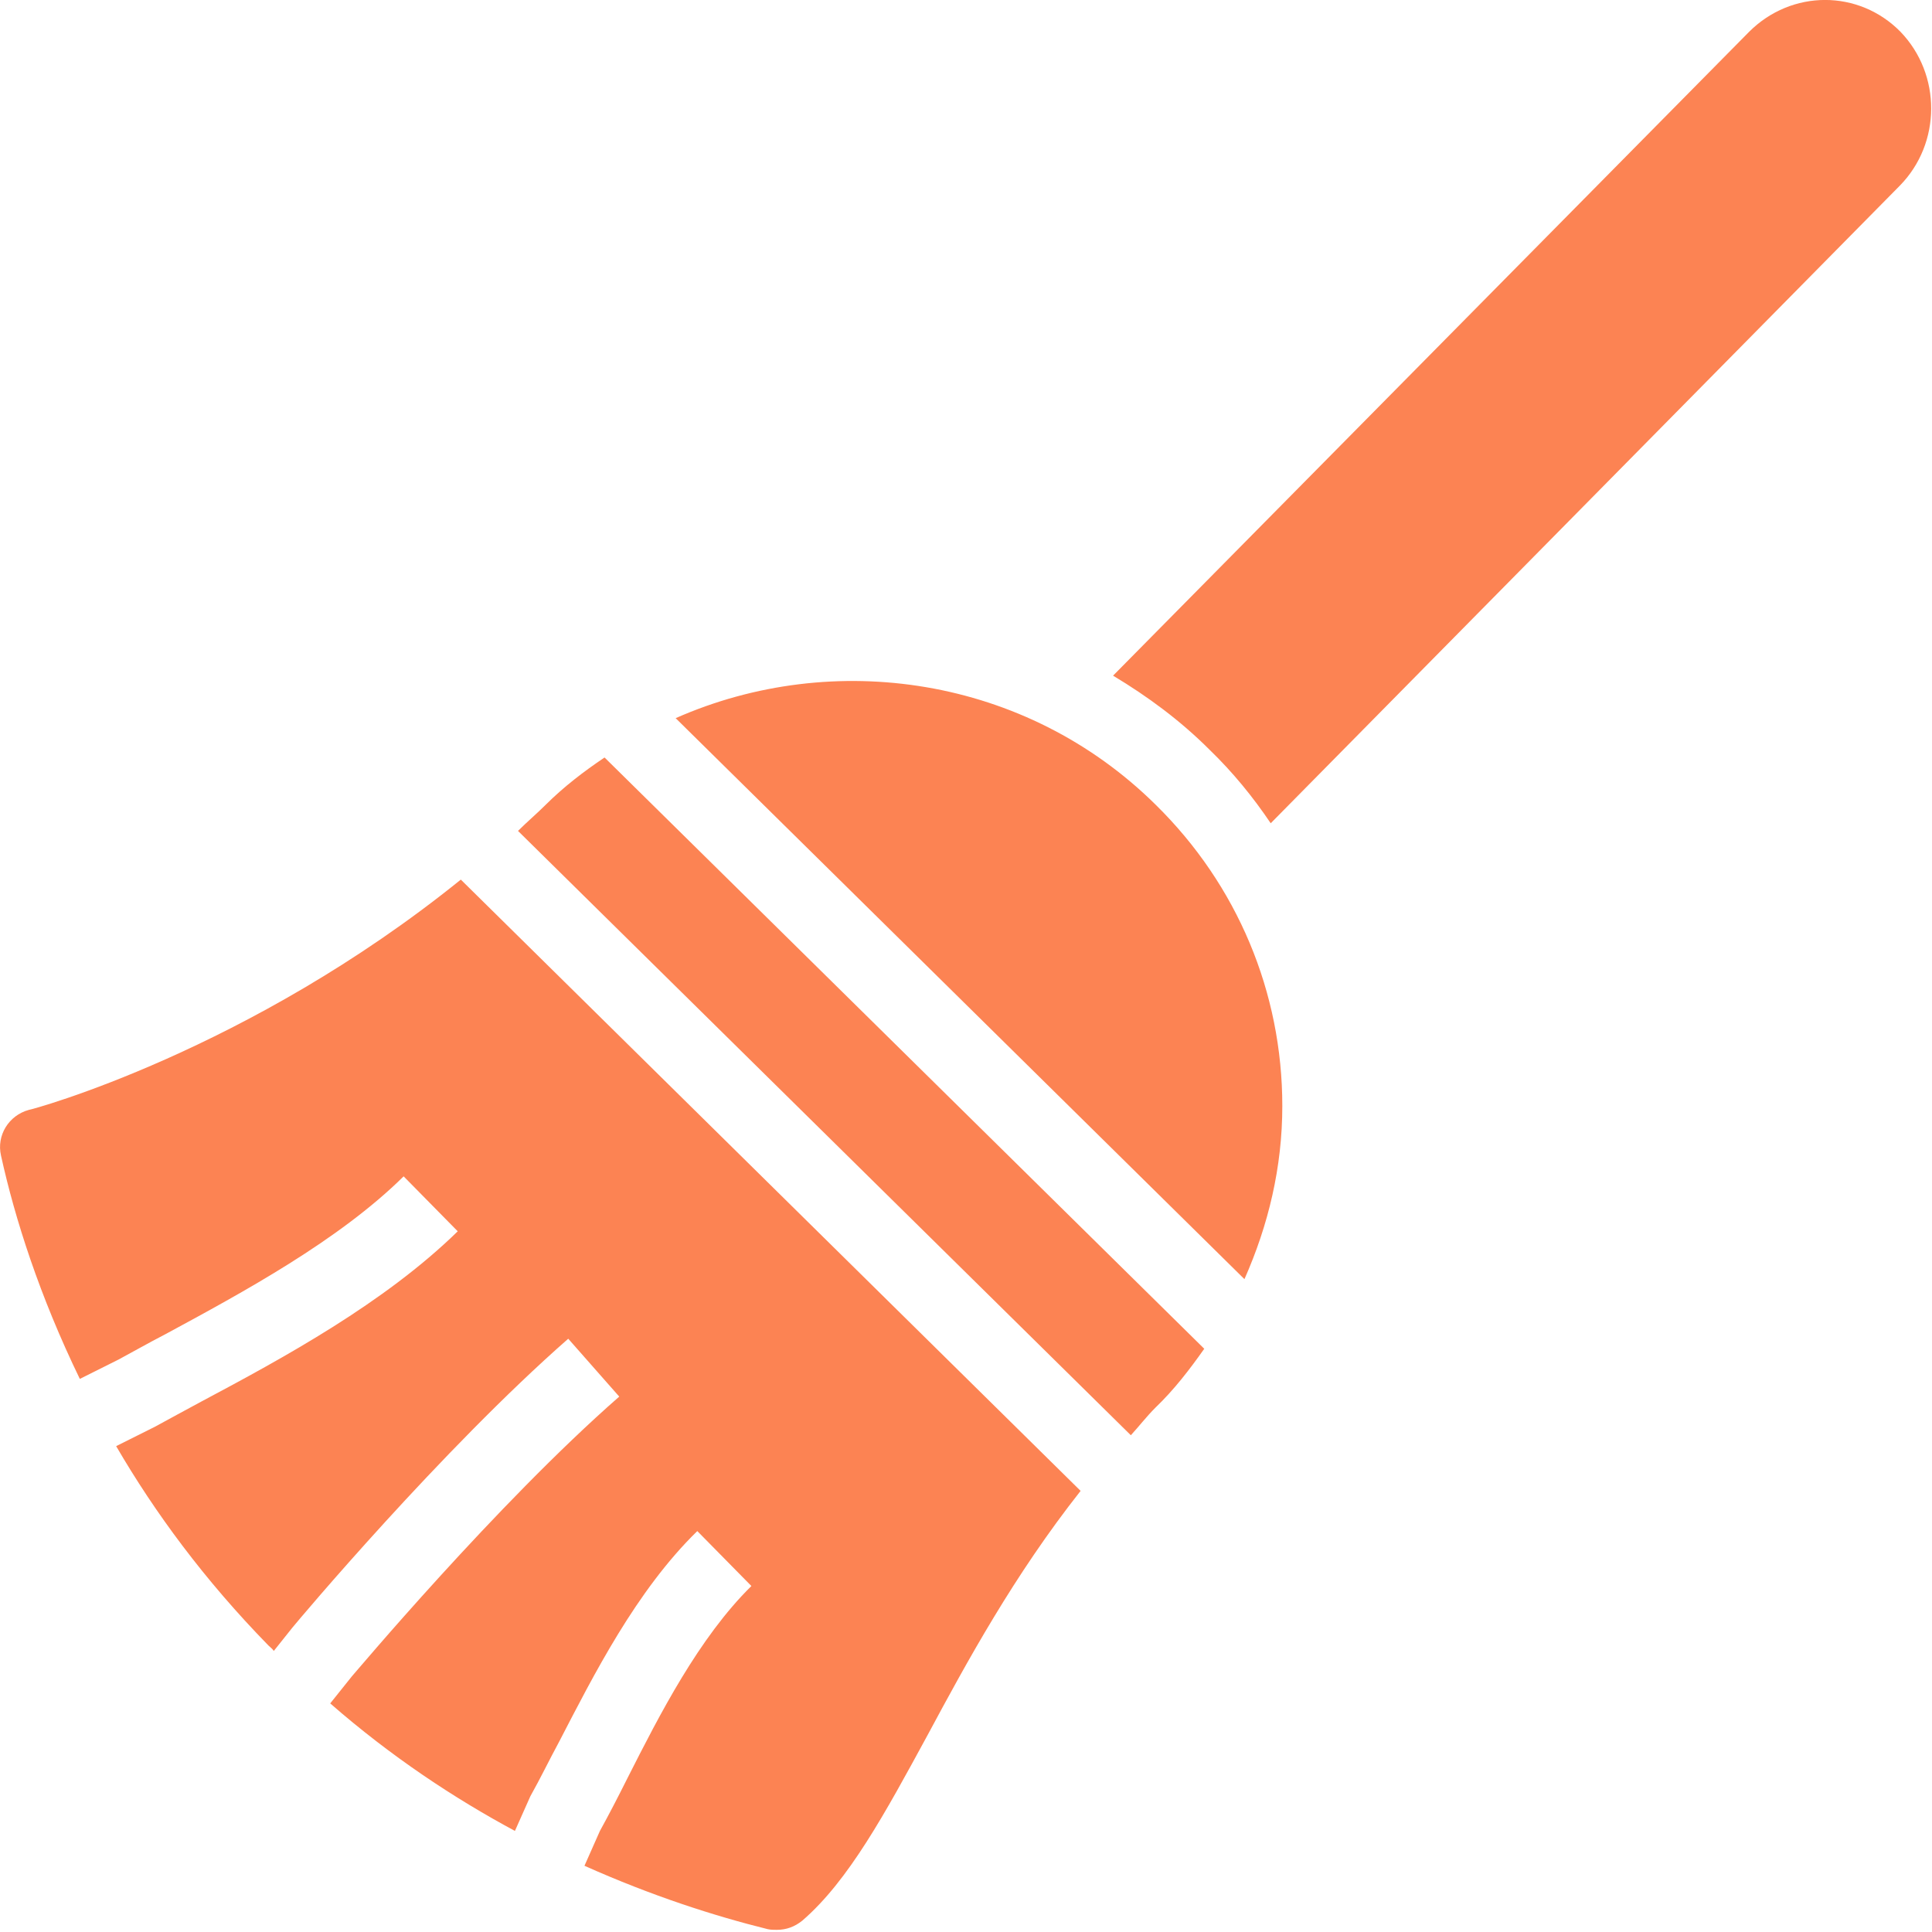 
<svg width="25px" height="25px" viewBox="0 0 25 25" version="1.1" xmlns="http://www.w3.org/2000/svg" xmlns:xlink="http://www.w3.org/1999/xlink">
    <g id="Home" stroke="none" stroke-width="1" fill="none" fill-rule="evenodd">
        <g id="Desktop_home_new" transform="translate(-250, -2258)" fill="#FC8353" fill-rule="nonzero">
            <g id="Group-4" transform="translate(249, 2148)">
                <path d="M15.953,120.412 C17.013,121.453 17.593,122.843 17.593,124.312 C17.593,125.103 17.413,125.853 17.103,126.552 L9.743,119.293 C11.783,118.392 14.273,118.752 15.953,120.412 Z M1.373,124.362 C1.113,124.433 0.953,124.692 1.013,124.953 C1.193,125.772 1.513,126.772 2.033,127.843 L2.533,127.593 C2.703,127.502 2.913,127.382 3.143,127.263 C4.143,126.722 5.383,126.052 6.223,125.222 L6.923,125.933 C5.973,126.862 4.663,127.573 3.613,128.132 C3.393,128.252 3.183,128.363 3.003,128.463 L2.503,128.713 C3.003,129.572 3.643,130.442 4.473,131.292 C4.493,131.312 4.523,131.333 4.543,131.363 L4.783,131.062 C4.863,130.963 6.713,128.762 8.353,127.323 L9.013,128.072 C7.423,129.463 5.573,131.673 5.553,131.692 L5.273,132.042 C6.063,132.732 6.883,133.273 7.663,133.692 L7.863,133.243 C7.993,133.012 8.103,132.782 8.233,132.542 C8.683,131.673 9.233,130.583 10.023,129.812 L10.723,130.523 C10.043,131.192 9.533,132.192 9.123,133.002 C8.993,133.262 8.873,133.493 8.763,133.692 L8.563,134.143 C9.433,134.532 10.243,134.792 10.933,134.963 C10.973,134.972 11.013,134.972 11.053,134.972 C11.173,134.972 11.283,134.933 11.383,134.852 C11.983,134.333 12.453,133.463 13.003,132.452 C13.513,131.502 14.123,130.382 14.983,129.292 L6.963,121.382 C4.213,123.603 1.403,124.362 1.373,124.362 Z M25.593,110.412 C25.053,109.862 24.183,109.862 23.633,110.412 L15.403,118.743 C15.853,119.013 16.273,119.323 16.653,119.703 C16.953,119.993 17.213,120.312 17.443,120.653 L25.583,112.403 C26.123,111.853 26.123,110.963 25.593,110.412 Z M8.063,120.412 C7.943,120.532 7.823,120.632 7.703,120.752 L15.633,128.572 C15.743,128.452 15.833,128.333 15.953,128.213 C16.193,127.983 16.393,127.722 16.583,127.453 L8.823,119.802 C8.553,119.983 8.293,120.183 8.063,120.412 Z" id="Broom"></path>
            </g>
        </g>
    </g>
</svg>
